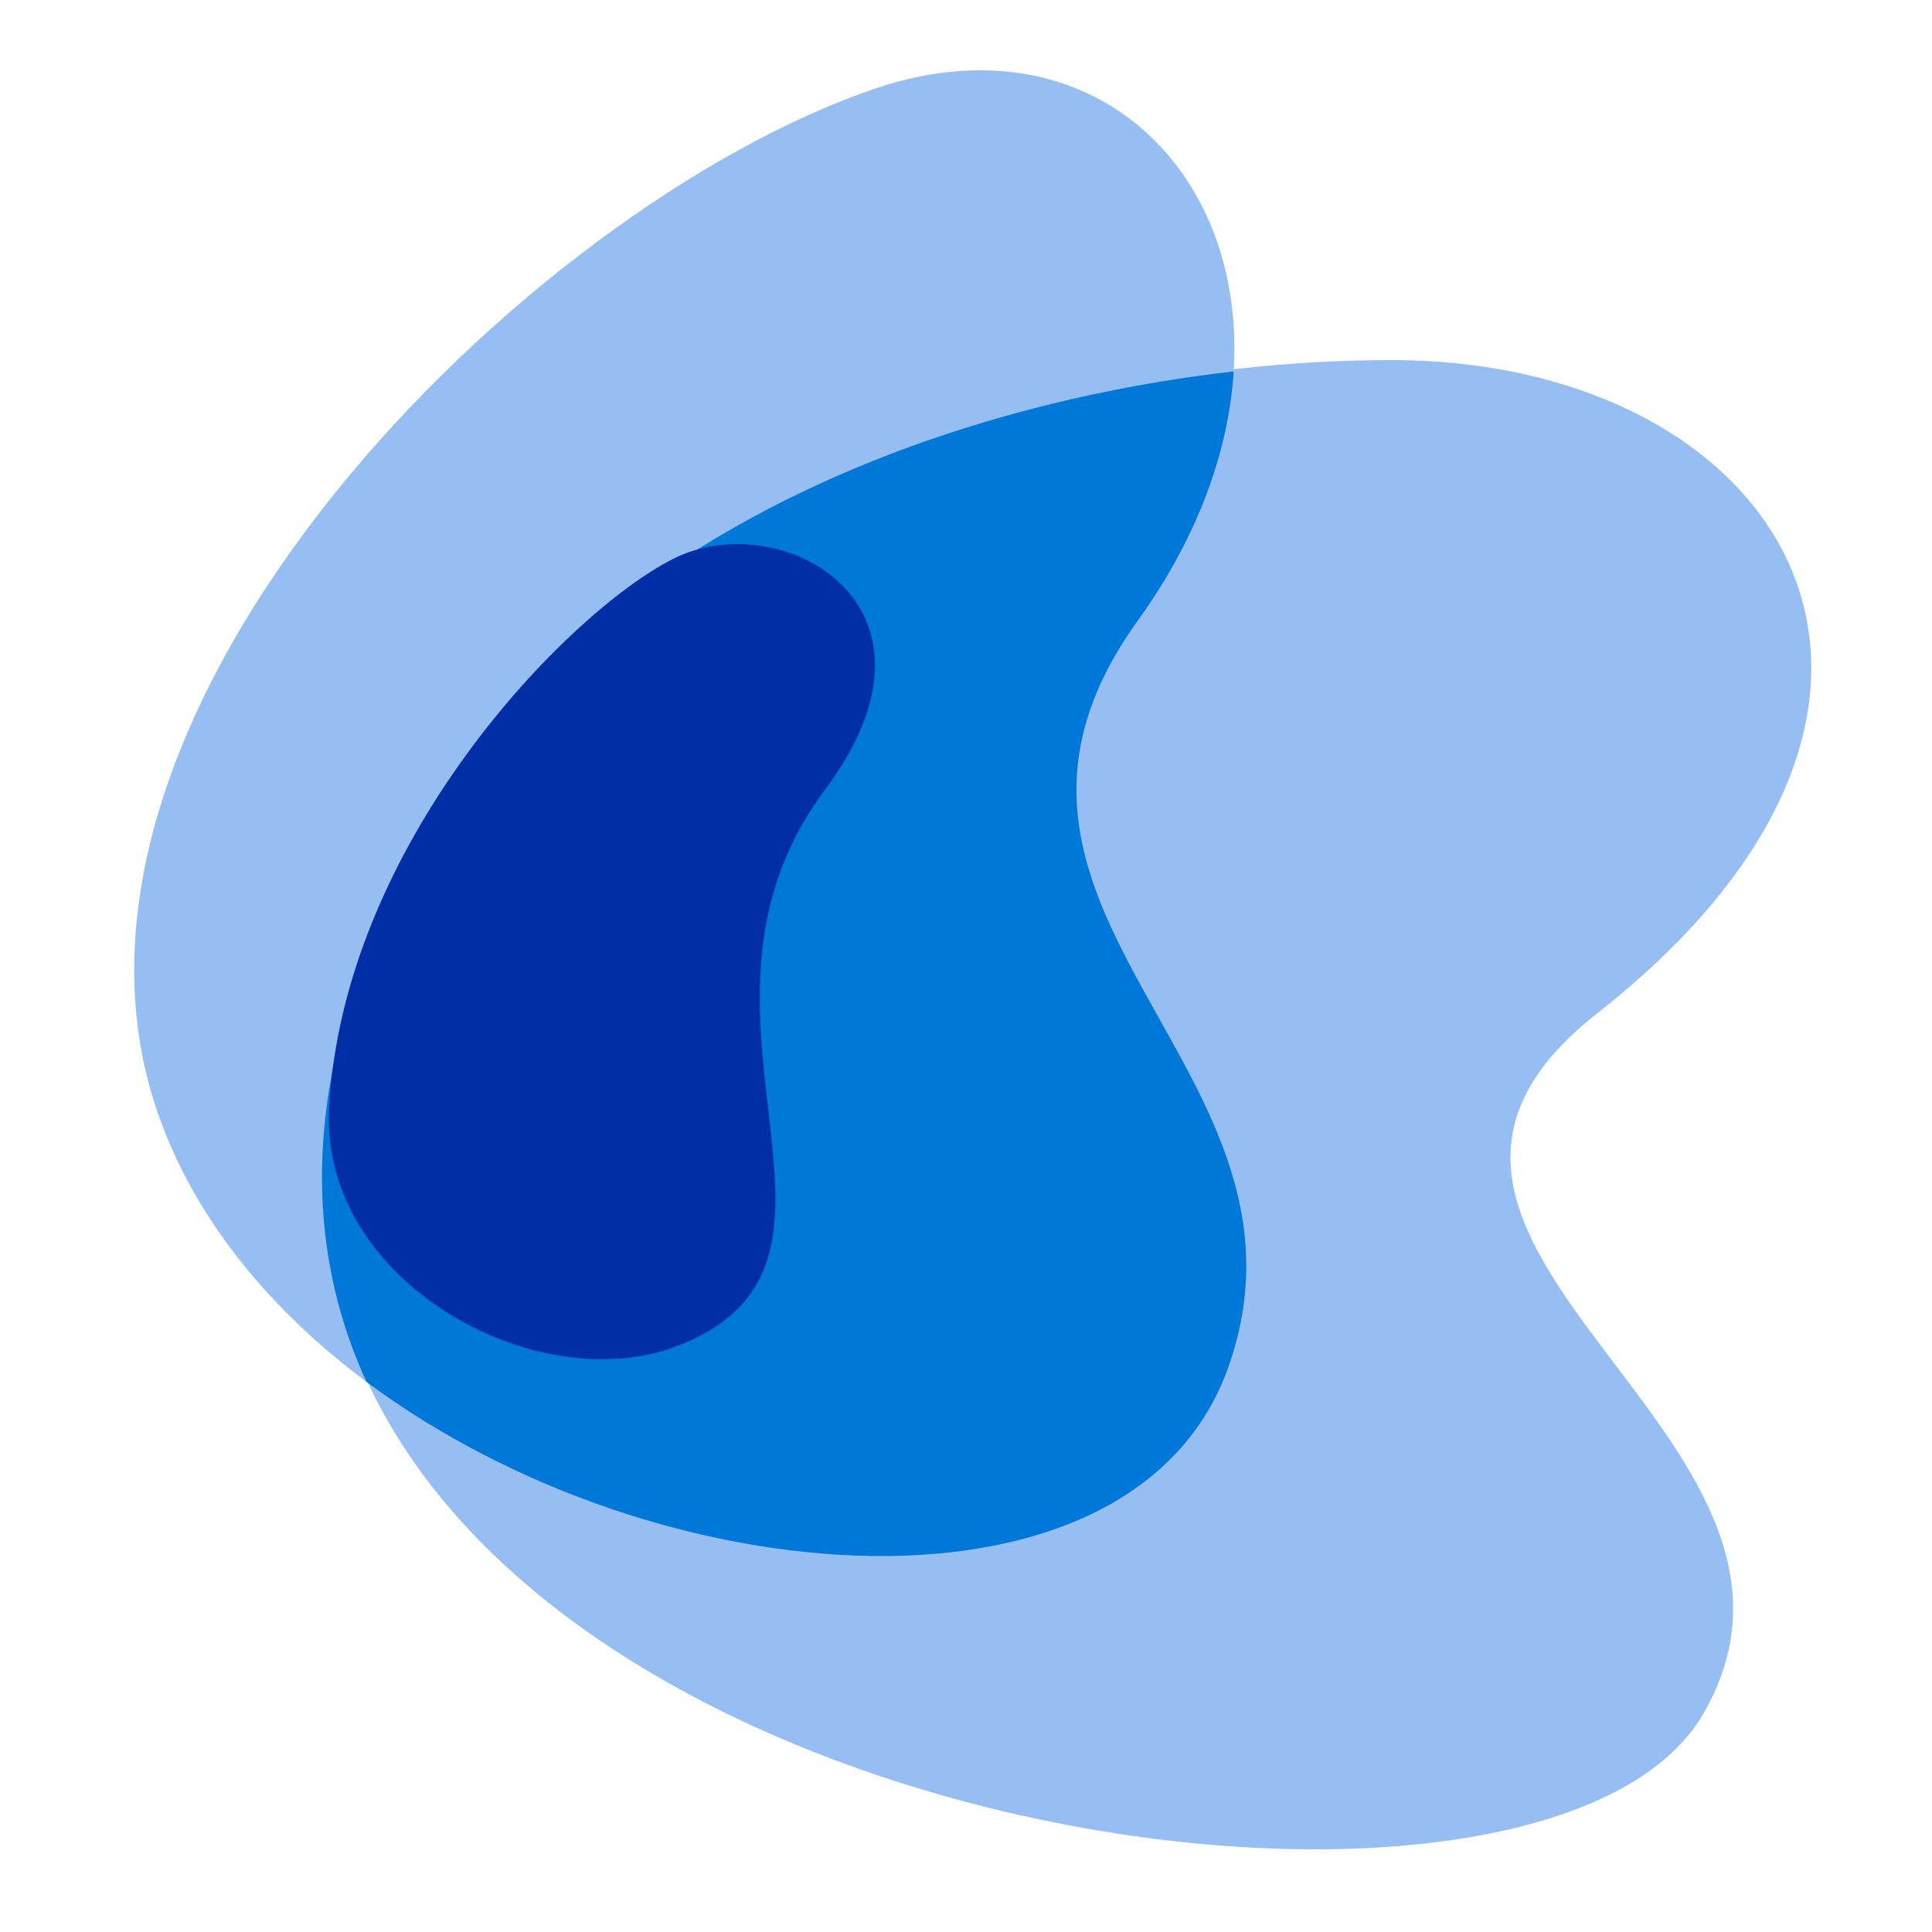 <svg width="48" height="48" viewBox="0 0 48 48" fill="none" xmlns="http://www.w3.org/2000/svg">
<g clip-path="url(#clip0)">
<path d="M39.687 25.172C32.376 30.915 46.3 35.602 42.332 42.556C37.971 50.201 5.295 44.874 8.18 26.995C10.371 13.415 24.849 8.946 34.563 8.946C44.277 8.946 49.638 17.353 39.687 25.172Z" fill="#96BEF2"/>
<path d="M28.265 15.423C23.046 22.674 33.149 26.539 30.518 33.964C27.406 42.751 7.587 38.4 3.902 27.599C0.506 17.642 13.096 5.151 21.719 2.209C29.017 -0.281 33.792 7.744 28.265 15.423Z" fill="#96BEF2"/>
<path fill-rule="evenodd" clip-rule="evenodd" d="M28.787 25.284C27.09 22.255 25.452 19.331 28.265 15.423C29.787 13.308 30.528 11.168 30.65 9.228C21.356 10.288 10.092 15.201 8.18 27.049C7.741 29.767 8.125 32.195 9.105 34.331C16.374 39.748 28.176 40.575 30.518 33.964C31.731 30.541 30.238 27.874 28.787 25.284Z" fill="#0078DA"/>
<path d="M20.5 19.616C16.298 25.23 22.247 31.351 16.828 33.441C13.342 34.786 7.964 31.855 8.176 27.558C8.5 21 14.059 15.237 16.721 13.886C19.383 12.536 23.947 15.012 20.5 19.616Z" fill="#002EA6"/>
</g>
<defs>
<clipPath id="clip0">
<rect width="48" height="48" fill="white"/>
</clipPath>
</defs>
</svg>
